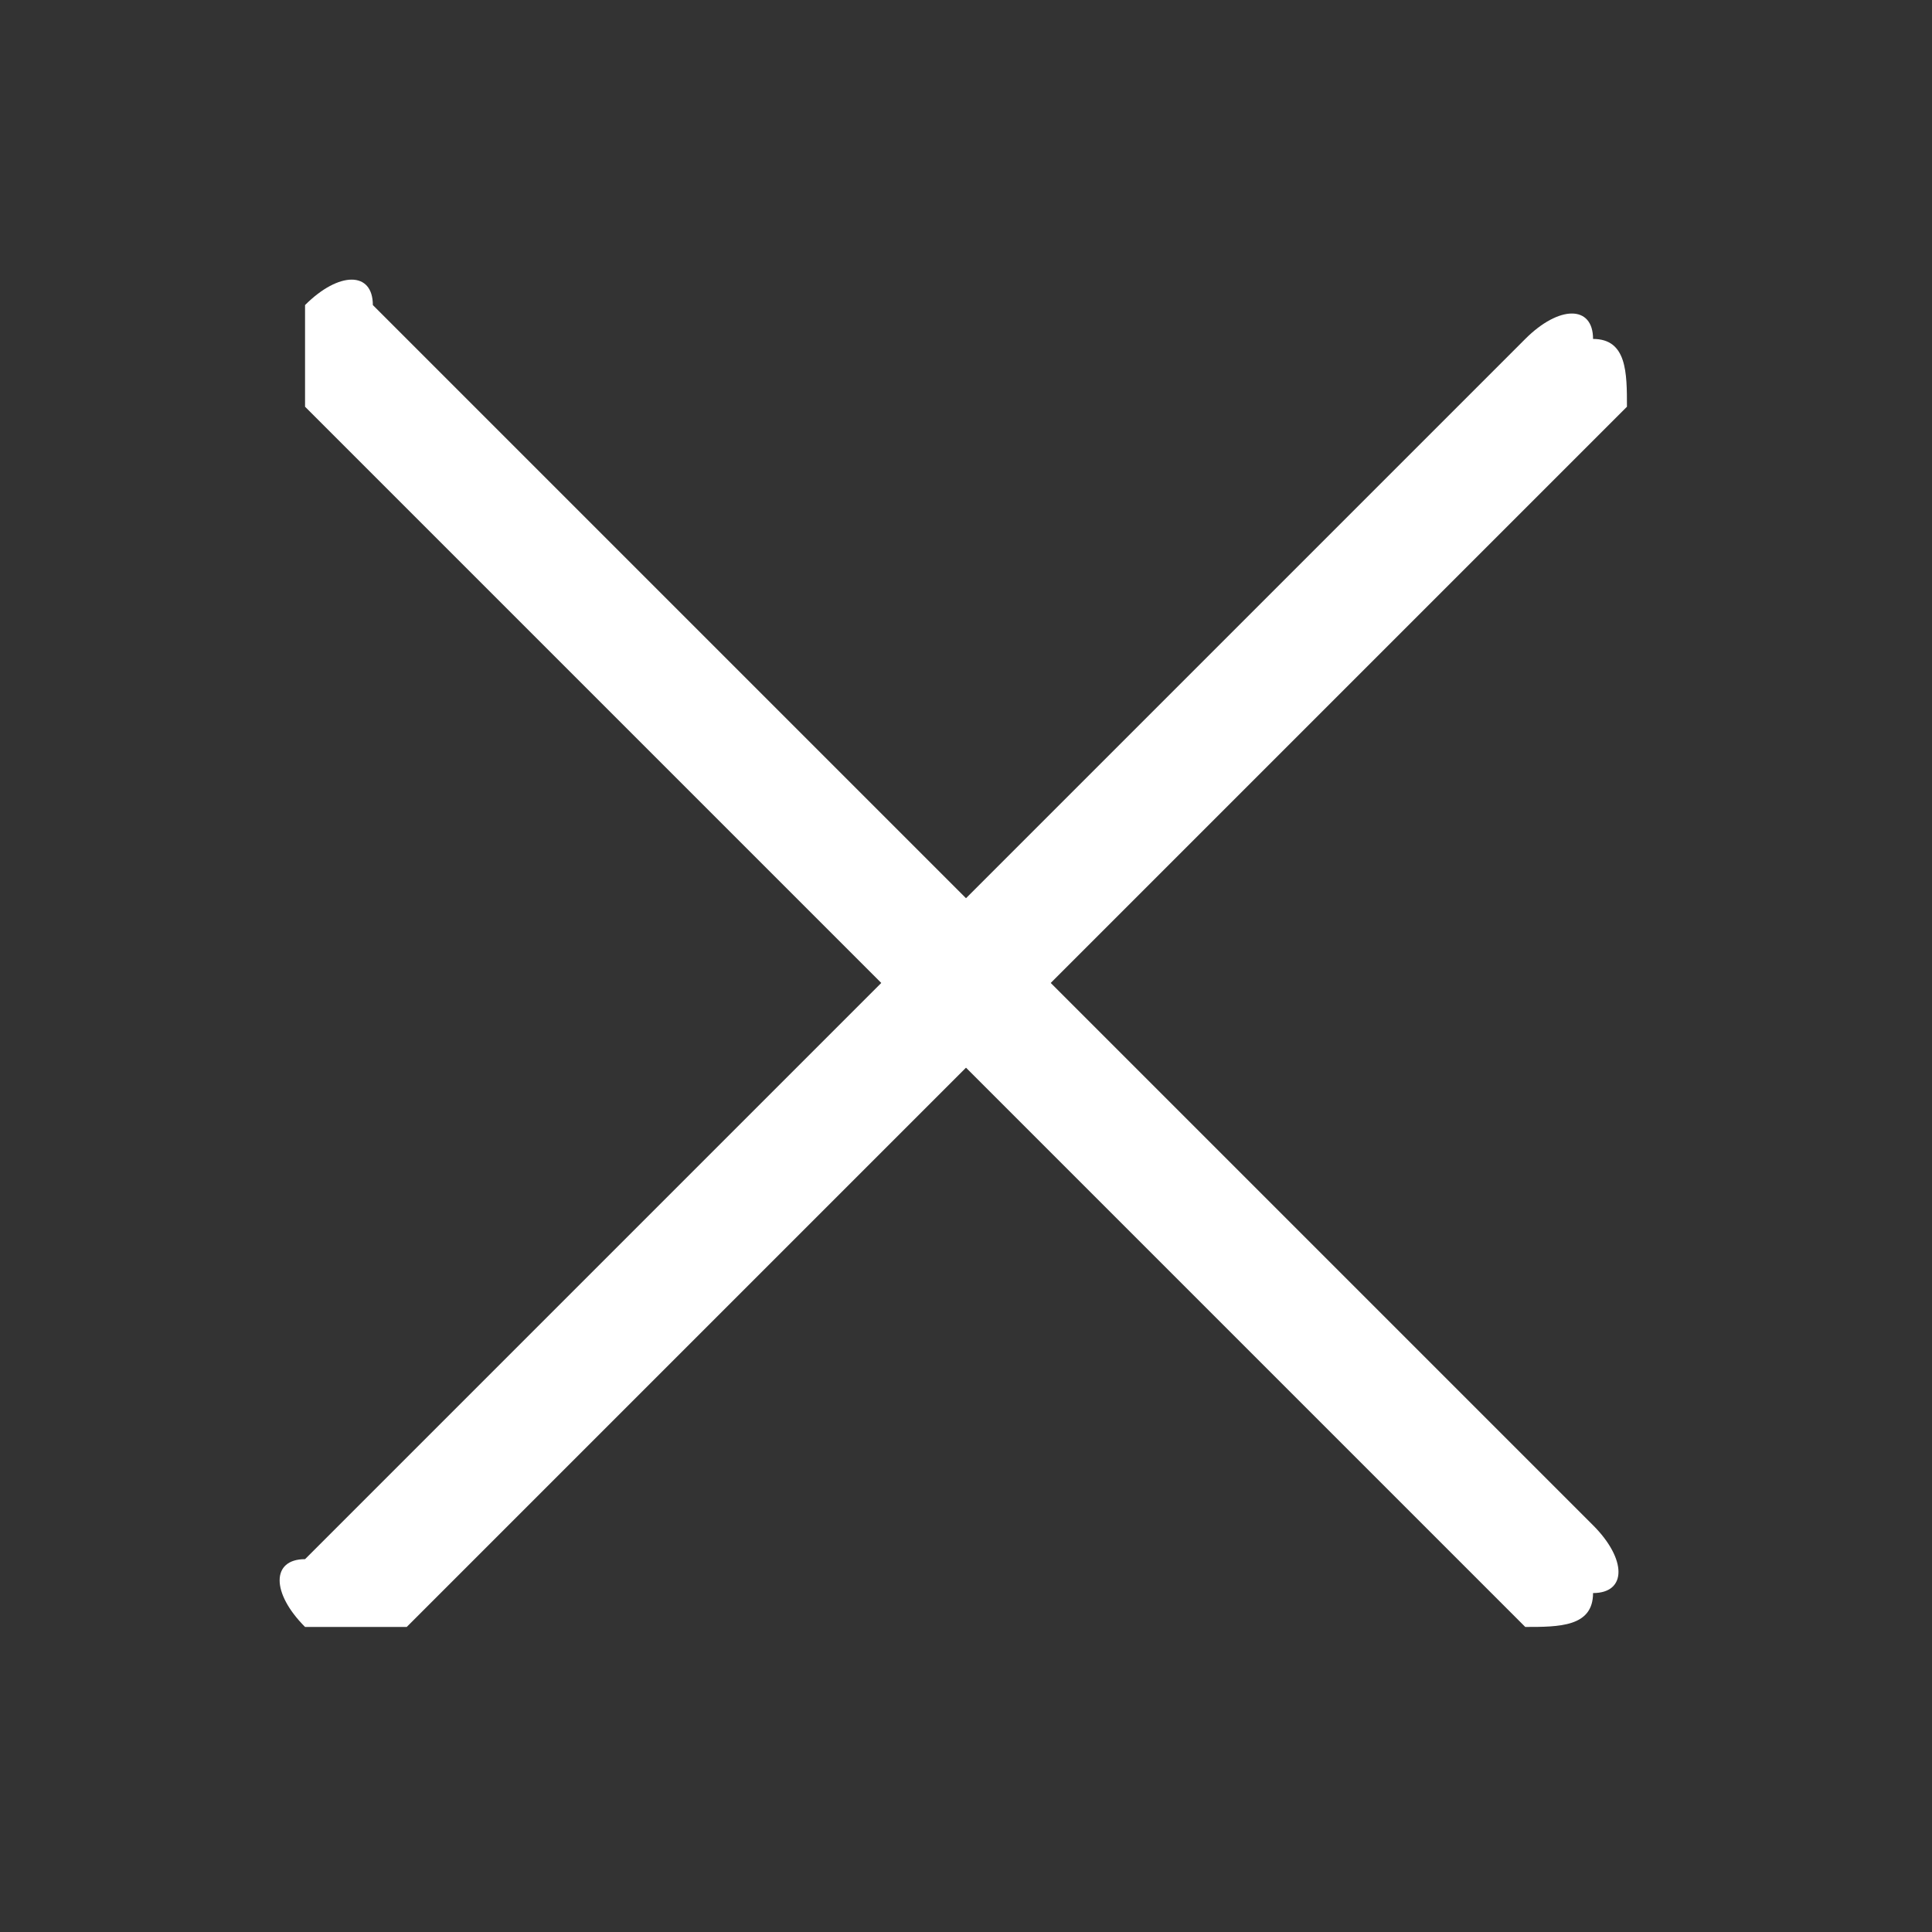 <svg xmlns="http://www.w3.org/2000/svg" xmlns:xlink="http://www.w3.org/1999/xlink" version="1.1" id="Layer_1" x="0px" y="0px" viewBox="0 0 5.7 5.7" style="enable-background:new 0 0 5.7 5.7;" xml:space="preserve">
<rect x="0" y="0" width="5.7" height="5.7" fill="#333333" stroke="none"/>
<style type="text/css">
	.st0{fill:#FFFFFF;}
</style>
<path class="st0" d="M4.5,4.8L0.9,1.2C0.9,1.1,0.9,1,0.9,0.9l0,0c0.1-0.1,0.2-0.1,0.2,0l3.6,3.6c0.1,0.1,0.1,0.2,0,0.2l0,0  C4.7,4.8,4.6,4.8,4.5,4.8z"/>
<path class="st0" d="M4.8,1.2L1.2,4.8C1.1,4.8,1,4.8,0.9,4.8l0,0c-0.1-0.1-0.1-0.2,0-0.2l3.6-3.6c0.1-0.1,0.2-0.1,0.2,0v0  C4.8,1,4.8,1.1,4.8,1.2z"/>
</svg>
